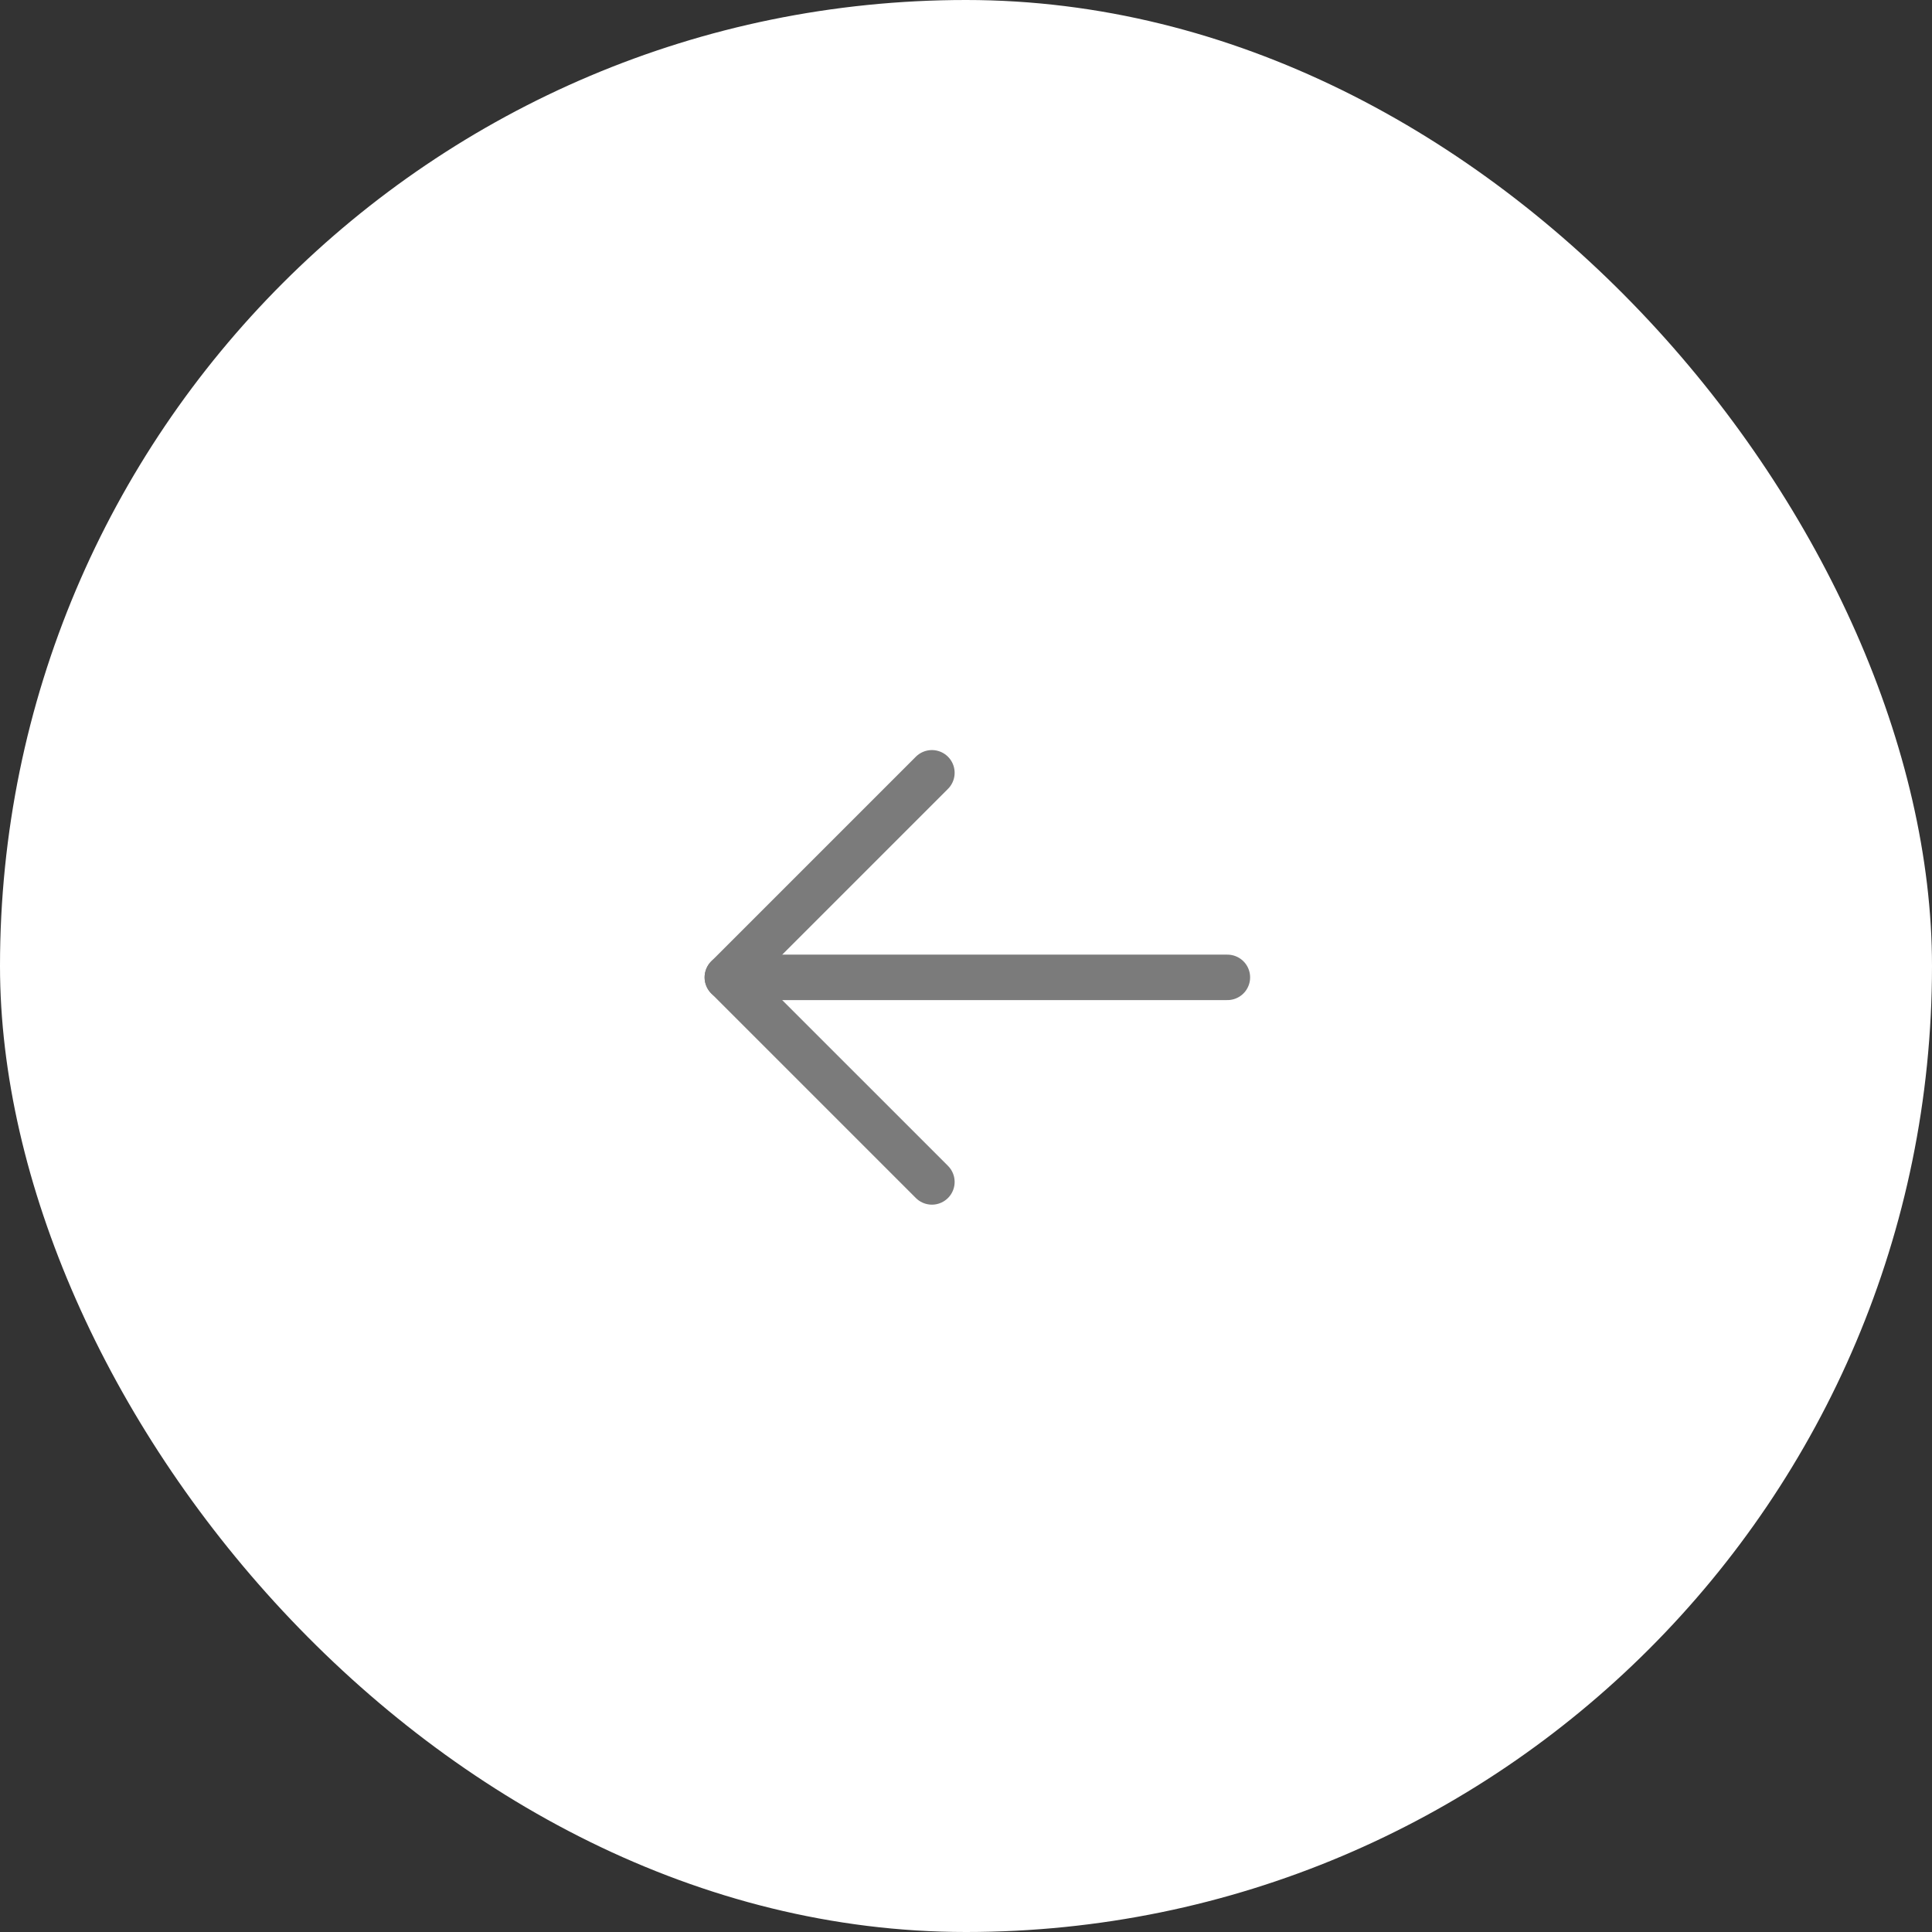 <?xml version="1.0" encoding="UTF-8"?> <svg xmlns="http://www.w3.org/2000/svg" width="85" height="85" viewBox="0 0 85 85" fill="none"><rect x="0" y="0" width="85" height="85" fill="#333333" stroke="none"/><rect width="85" height="85" rx="42.5" fill="white"></rect><path d="M54 43H32" stroke="#7B7B7B" stroke-width="2" stroke-linecap="round" stroke-linejoin="round"></path><path d="M41 34L32 43L41 52" stroke="#7B7B7B" stroke-width="2" stroke-linecap="round" stroke-linejoin="round"></path></svg> 